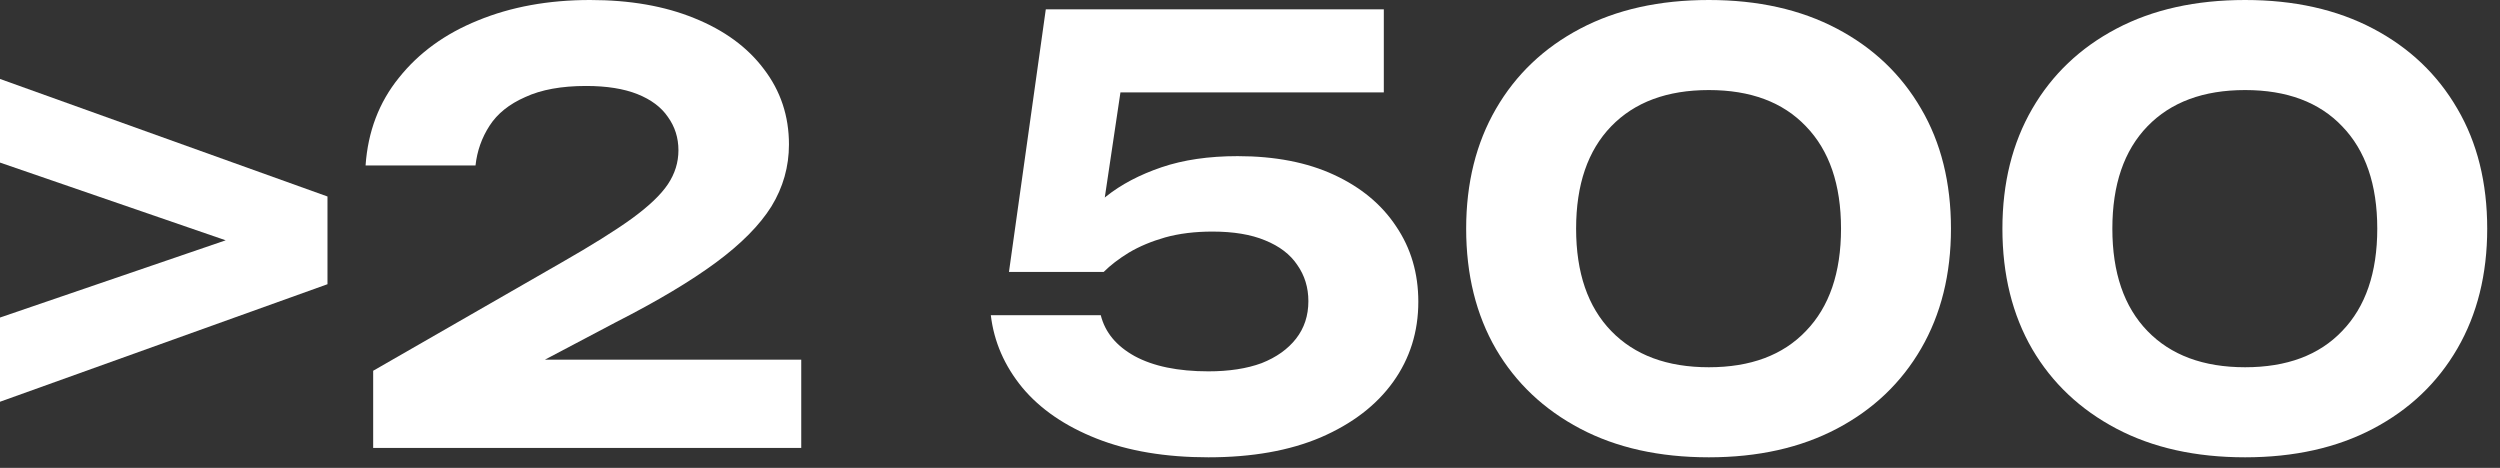<svg width="171" height="32" viewBox="0 0 171 32" fill="none" xmlns="http://www.w3.org/2000/svg">
<rect x="0" y="0" width="171" height="32" fill="#333333" stroke="none"/>
<path d="M0 11.12V5.4L22.4 13.44V19.44L0 27.48V21.72L18 15.56V17.32L0 11.12Z" fill="white"/>
<path d="M25.005 11.32C25.165 9 25.925 7 27.285 5.32C28.645 3.613 30.445 2.307 32.685 1.4C34.951 0.467 37.511 0 40.365 0C43.085 0 45.458 0.413 47.485 1.24C49.538 2.067 51.125 3.227 52.245 4.72C53.391 6.213 53.965 7.933 53.965 9.88C53.965 11.4 53.565 12.813 52.765 14.12C51.965 15.4 50.698 16.68 48.965 17.96C47.231 19.24 44.951 20.6 42.125 22.04L33.485 26.6L33.045 24.6H54.805V30.64H25.525V25.36L38.405 17.96C40.458 16.787 42.058 15.787 43.205 14.96C44.378 14.107 45.205 13.32 45.685 12.6C46.165 11.88 46.405 11.107 46.405 10.28C46.405 9.427 46.165 8.667 45.685 8C45.231 7.333 44.538 6.813 43.605 6.44C42.671 6.067 41.498 5.88 40.085 5.88C38.405 5.88 37.018 6.133 35.925 6.64C34.831 7.12 34.018 7.773 33.485 8.6C32.951 9.427 32.631 10.333 32.525 11.32H25.005Z" fill="white"/>
<path d="M71.532 0.64H94.653V6.32H73.812L76.853 4.88L75.172 16.16H73.252C73.839 15.173 74.639 14.267 75.653 13.44C76.692 12.613 77.959 11.947 79.453 11.44C80.946 10.933 82.679 10.68 84.653 10.68C87.213 10.68 89.412 11.107 91.252 11.96C93.093 12.813 94.506 13.987 95.493 15.48C96.506 16.973 97.013 18.693 97.013 20.64C97.013 22.693 96.439 24.52 95.293 26.12C94.146 27.72 92.493 28.987 90.332 29.92C88.199 30.827 85.639 31.28 82.653 31.28C79.719 31.28 77.172 30.853 75.013 30C72.853 29.147 71.159 27.987 69.933 26.52C68.706 25.027 67.986 23.373 67.772 21.56H75.293C75.586 22.733 76.359 23.667 77.612 24.36C78.892 25.053 80.573 25.4 82.653 25.4C84.066 25.4 85.279 25.213 86.293 24.84C87.306 24.44 88.093 23.88 88.653 23.16C89.213 22.44 89.493 21.587 89.493 20.6C89.493 19.667 89.239 18.84 88.733 18.12C88.252 17.4 87.519 16.84 86.532 16.44C85.573 16.04 84.373 15.84 82.933 15.84C81.733 15.84 80.653 15.973 79.692 16.24C78.759 16.507 77.933 16.853 77.213 17.28C76.519 17.707 75.946 18.147 75.493 18.6H69.013L71.532 0.64Z" fill="white"/>
<path d="M116.886 31.28C113.499 31.28 110.566 30.627 108.086 29.32C105.606 28.013 103.686 26.2 102.326 23.88C100.966 21.533 100.286 18.787 100.286 15.64C100.286 12.52 100.966 9.787 102.326 7.44C103.686 5.093 105.606 3.267 108.086 1.96C110.566 0.653 113.499 0 116.886 0C120.246 0 123.166 0.653 125.646 1.96C128.126 3.267 130.046 5.093 131.406 7.44C132.766 9.76 133.446 12.493 133.446 15.64C133.446 18.76 132.766 21.493 131.406 23.84C130.046 26.187 128.126 28.013 125.646 29.32C123.166 30.627 120.246 31.28 116.886 31.28ZM116.886 25.12C119.739 25.12 121.952 24.293 123.526 22.64C125.126 20.987 125.926 18.653 125.926 15.64C125.926 12.627 125.126 10.293 123.526 8.64C121.952 6.987 119.739 6.16 116.886 6.16C114.032 6.16 111.806 6.987 110.206 8.64C108.606 10.293 107.806 12.627 107.806 15.64C107.806 18.653 108.606 20.987 110.206 22.64C111.806 24.293 114.032 25.12 116.886 25.12Z" fill="white"/>
<path d="M153.565 31.28C150.179 31.28 147.245 30.627 144.765 29.32C142.285 28.013 140.365 26.2 139.005 23.88C137.645 21.533 136.965 18.787 136.965 15.64C136.965 12.52 137.645 9.787 139.005 7.44C140.365 5.093 142.285 3.267 144.765 1.96C147.245 0.653 150.179 0 153.565 0C156.925 0 159.845 0.653 162.325 1.96C164.805 3.267 166.725 5.093 168.085 7.44C169.445 9.76 170.125 12.493 170.125 15.64C170.125 18.76 169.445 21.493 168.085 23.84C166.725 26.187 164.805 28.013 162.325 29.32C159.845 30.627 156.925 31.28 153.565 31.28ZM153.565 25.12C156.419 25.12 158.632 24.293 160.205 22.64C161.805 20.987 162.605 18.653 162.605 15.64C162.605 12.627 161.805 10.293 160.205 8.64C158.632 6.987 156.419 6.16 153.565 6.16C150.712 6.16 148.485 6.987 146.885 8.64C145.285 10.293 144.485 12.627 144.485 15.64C144.485 18.653 145.285 20.987 146.885 22.64C148.485 24.293 150.712 25.12 153.565 25.12Z" fill="white"/>
</svg>

